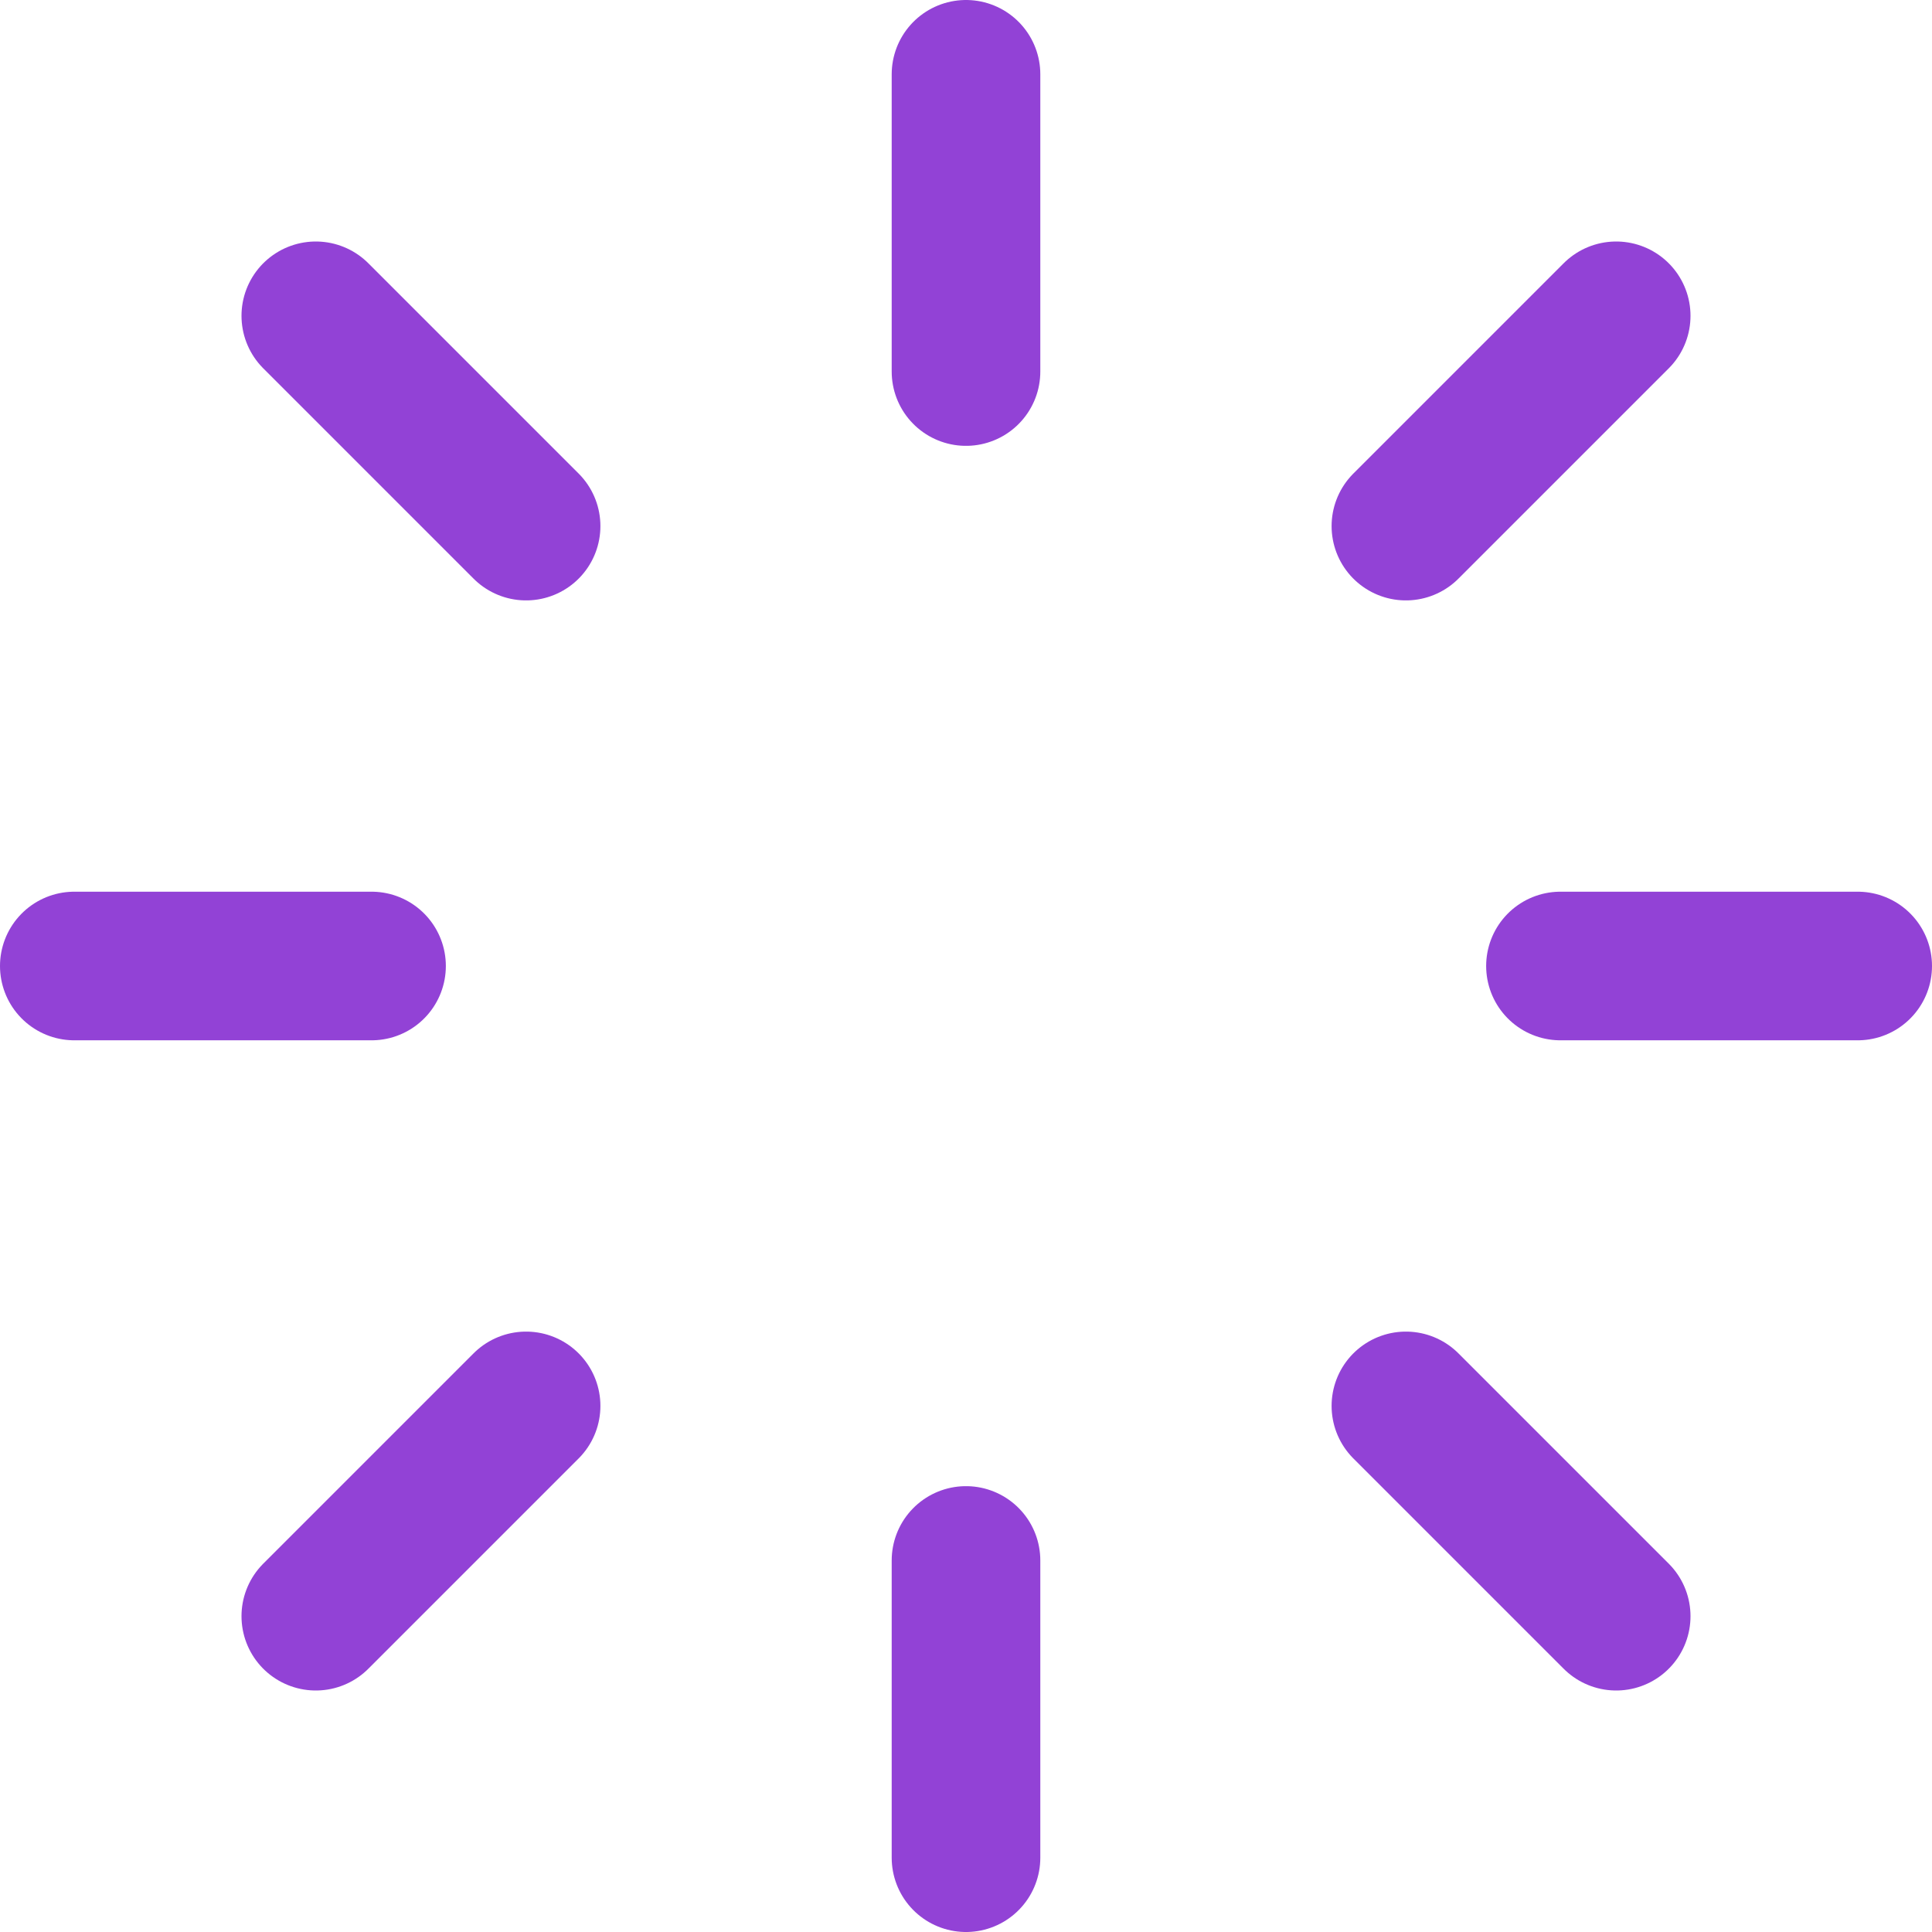 <svg xmlns="http://www.w3.org/2000/svg" width="26" height="26" viewBox="0 0 26 26">
  <g id="icon-socialmedia-brand" transform="translate(-0.68 -0.68)">
    <line id="Linea_116" data-name="Linea 116" y2="4" transform="translate(13.68 1.68)" fill="none" stroke="#9242d6" stroke-linecap="round" stroke-linejoin="round" stroke-width="2"/>
    <line id="Linea_117" data-name="Linea 117" y2="4" transform="translate(13.68 21.68)" fill="none" stroke="#9242d6" stroke-linecap="round" stroke-linejoin="round" stroke-width="2"/>
    <line id="Linea_118" data-name="Linea 118" x2="2.83" y2="2.83" transform="translate(4.93 4.93)" fill="none" stroke="#9242d6" stroke-linecap="round" stroke-linejoin="round" stroke-width="2"/>
    <line id="Linea_119" data-name="Linea 119" x2="2.83" y2="2.83" transform="translate(19.6 19.6)" fill="none" stroke="#9242d6" stroke-linecap="round" stroke-linejoin="round" stroke-width="2"/>
    <line id="Linea_120" data-name="Linea 120" x2="4" transform="translate(1.68 13.68)" fill="none" stroke="#9242d6" stroke-linecap="round" stroke-linejoin="round" stroke-width="2"/>
    <line id="Linea_121" data-name="Linea 121" x2="4" transform="translate(21.68 13.68)" fill="none" stroke="#9242d6" stroke-linecap="round" stroke-linejoin="round" stroke-width="2"/>
    <line id="Linea_122" data-name="Linea 122" y1="2.83" x2="2.83" transform="translate(4.93 19.6)" fill="none" stroke="#9242d6" stroke-linecap="round" stroke-linejoin="round" stroke-width="2"/>
    <line id="Linea_123" data-name="Linea 123" y1="2.83" x2="2.83" transform="translate(19.6 4.93)" fill="none" stroke="#9242d6" stroke-linecap="round" stroke-linejoin="round" stroke-width="2"/>
  </g>
</svg>
